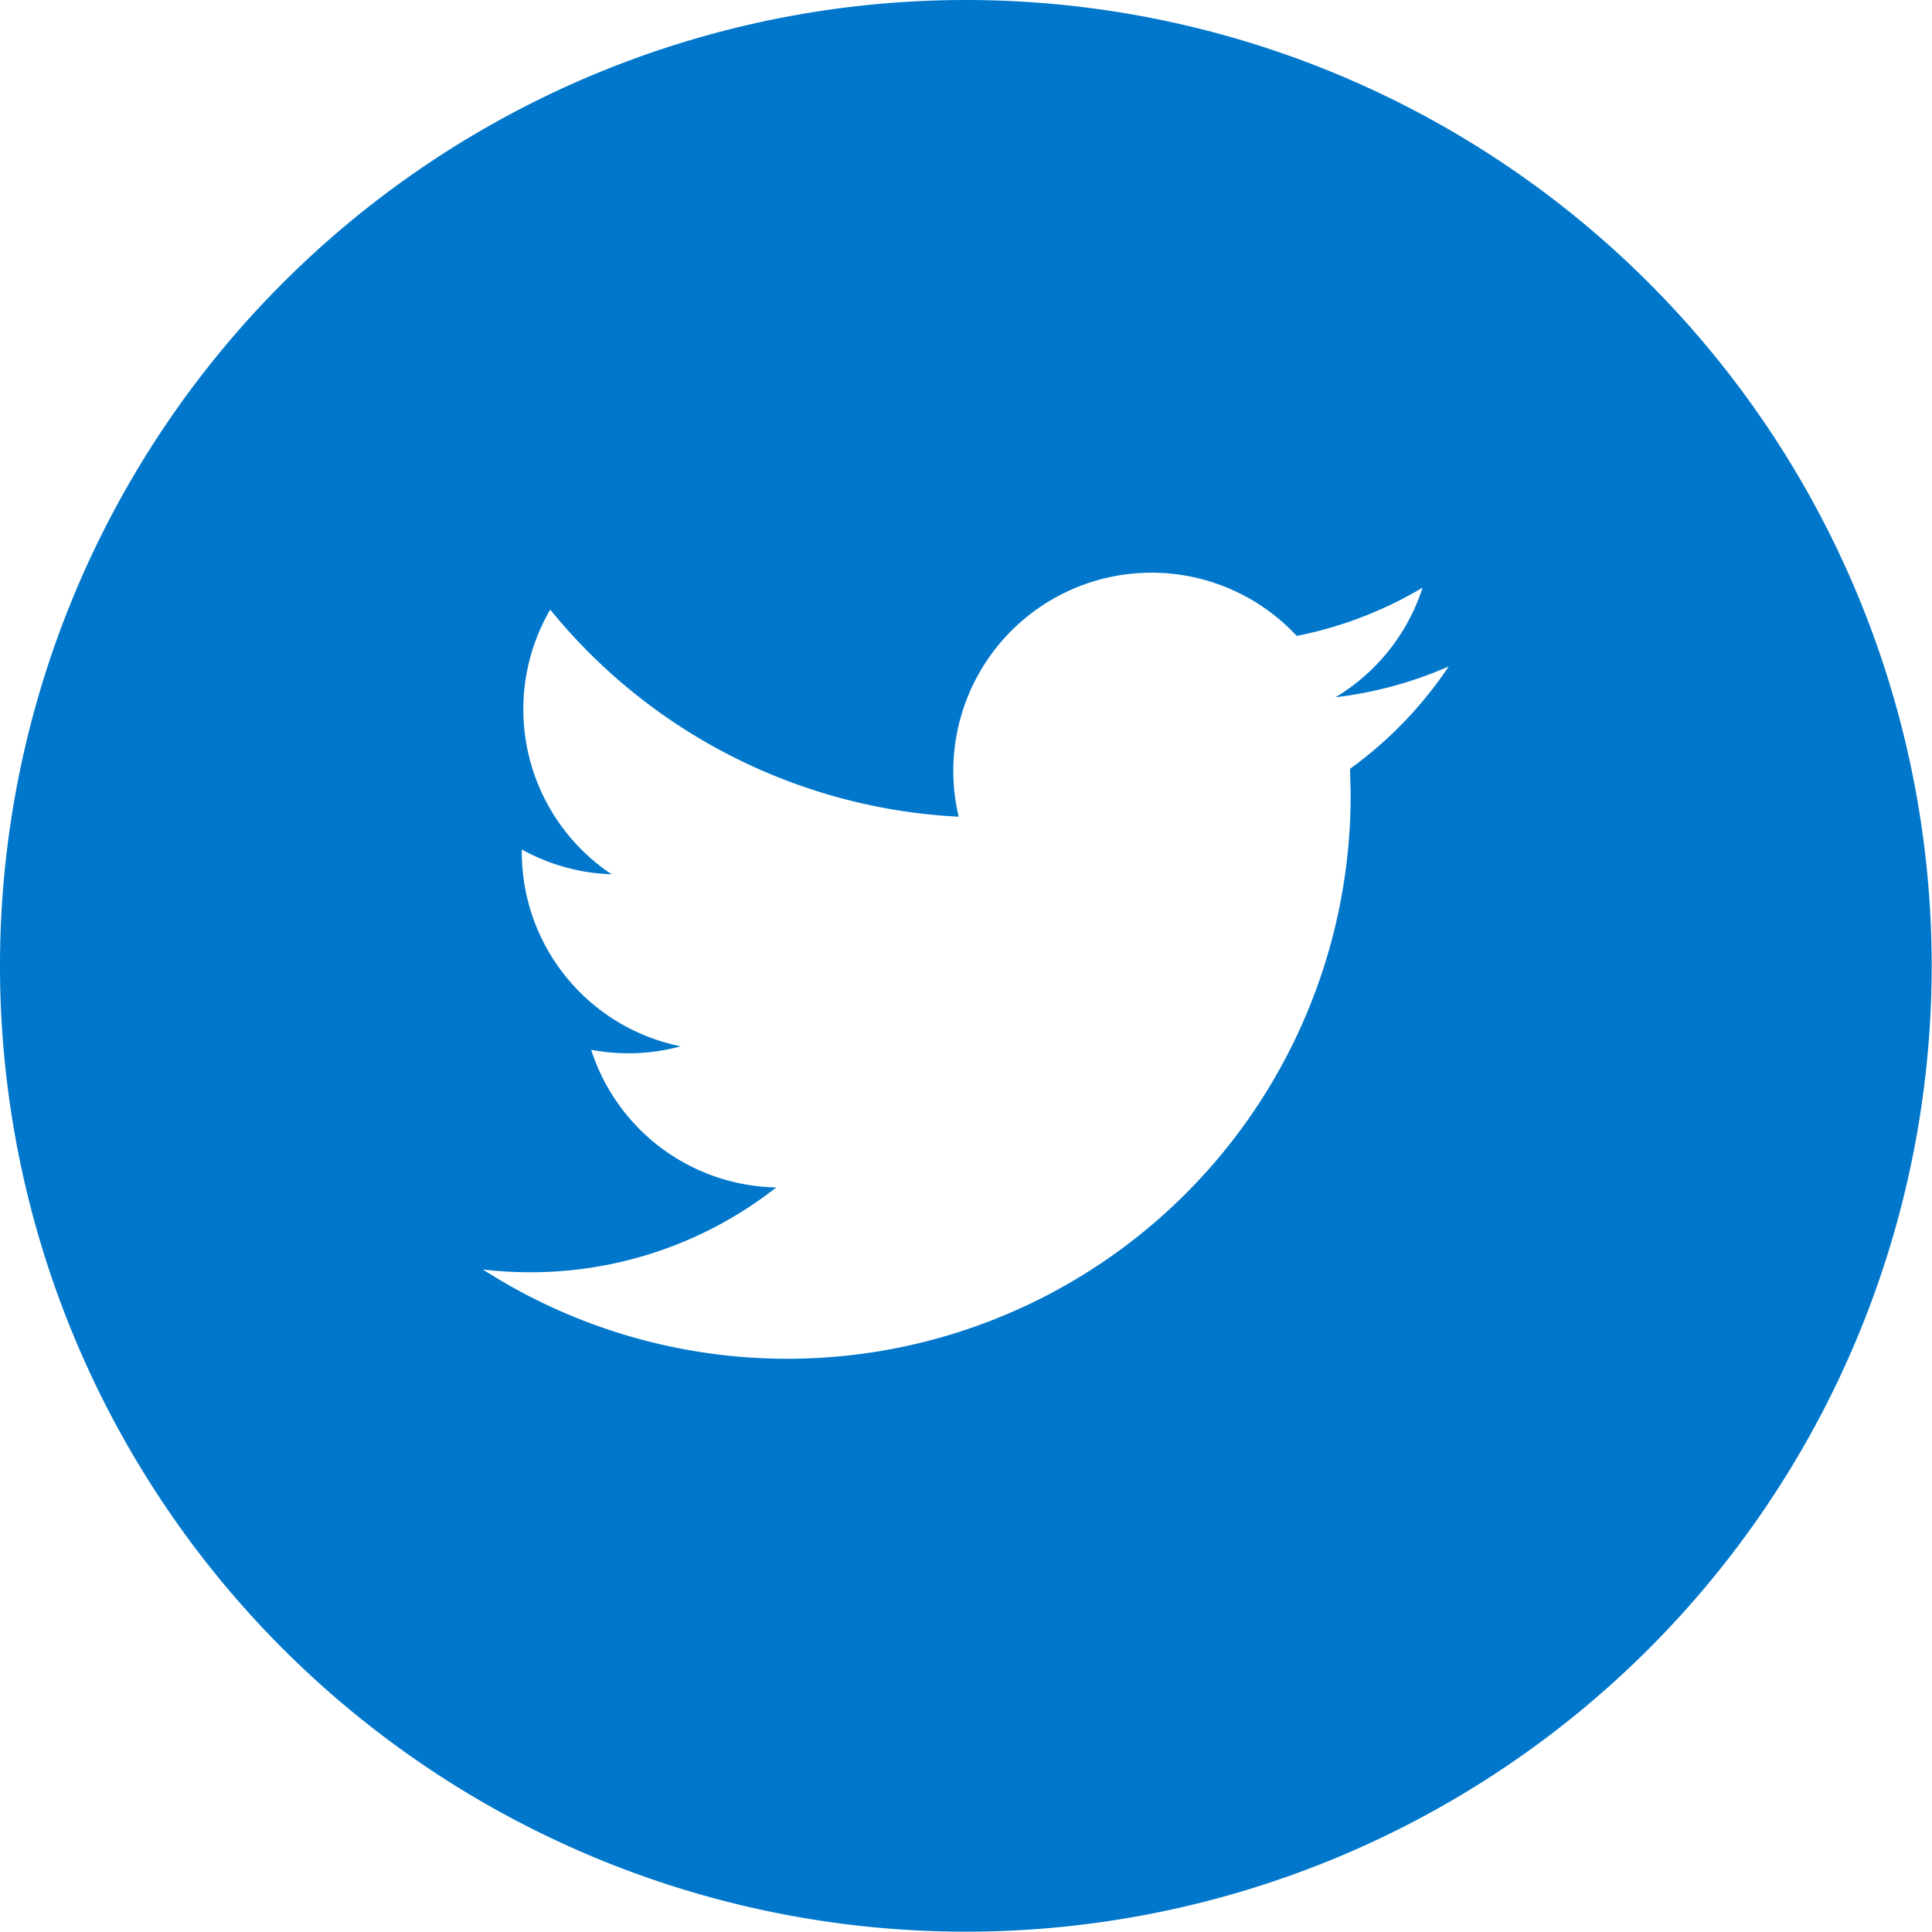 <svg xmlns="http://www.w3.org/2000/svg" width="24.004" height="24.004" viewBox="0 0 24.004 24.004"><path d="M16.774 9.554c0 .106.007.212.007.319A7 7 0 0 1 6 15.773a5.062 5.062 0 0 0 .587.034 4.939 4.939 0 0 0 3.058-1.054 2.464 2.464 0 0 1-2.3-1.71A2.487 2.487 0 0 0 8.458 13a2.463 2.463 0 0 1-1.975-2.414v-.032a2.45 2.45 0 0 0 1.115.308 2.464 2.464 0 0 1-.762-3.288 6.991 6.991 0 0 0 5.075 2.573 2.463 2.463 0 0 1 4.2-2.246 4.927 4.927 0 0 0 1.564-.6 2.474 2.474 0 0 1-1.082 1.362A4.941 4.941 0 0 0 18 8.28a5.012 5.012 0 0 1-1.229 1.274M12 0a12 12 0 1 0 12 12A12 12 0 0 0 12 0" fill="#0077cb" fill-rule="evenodd"/></svg>